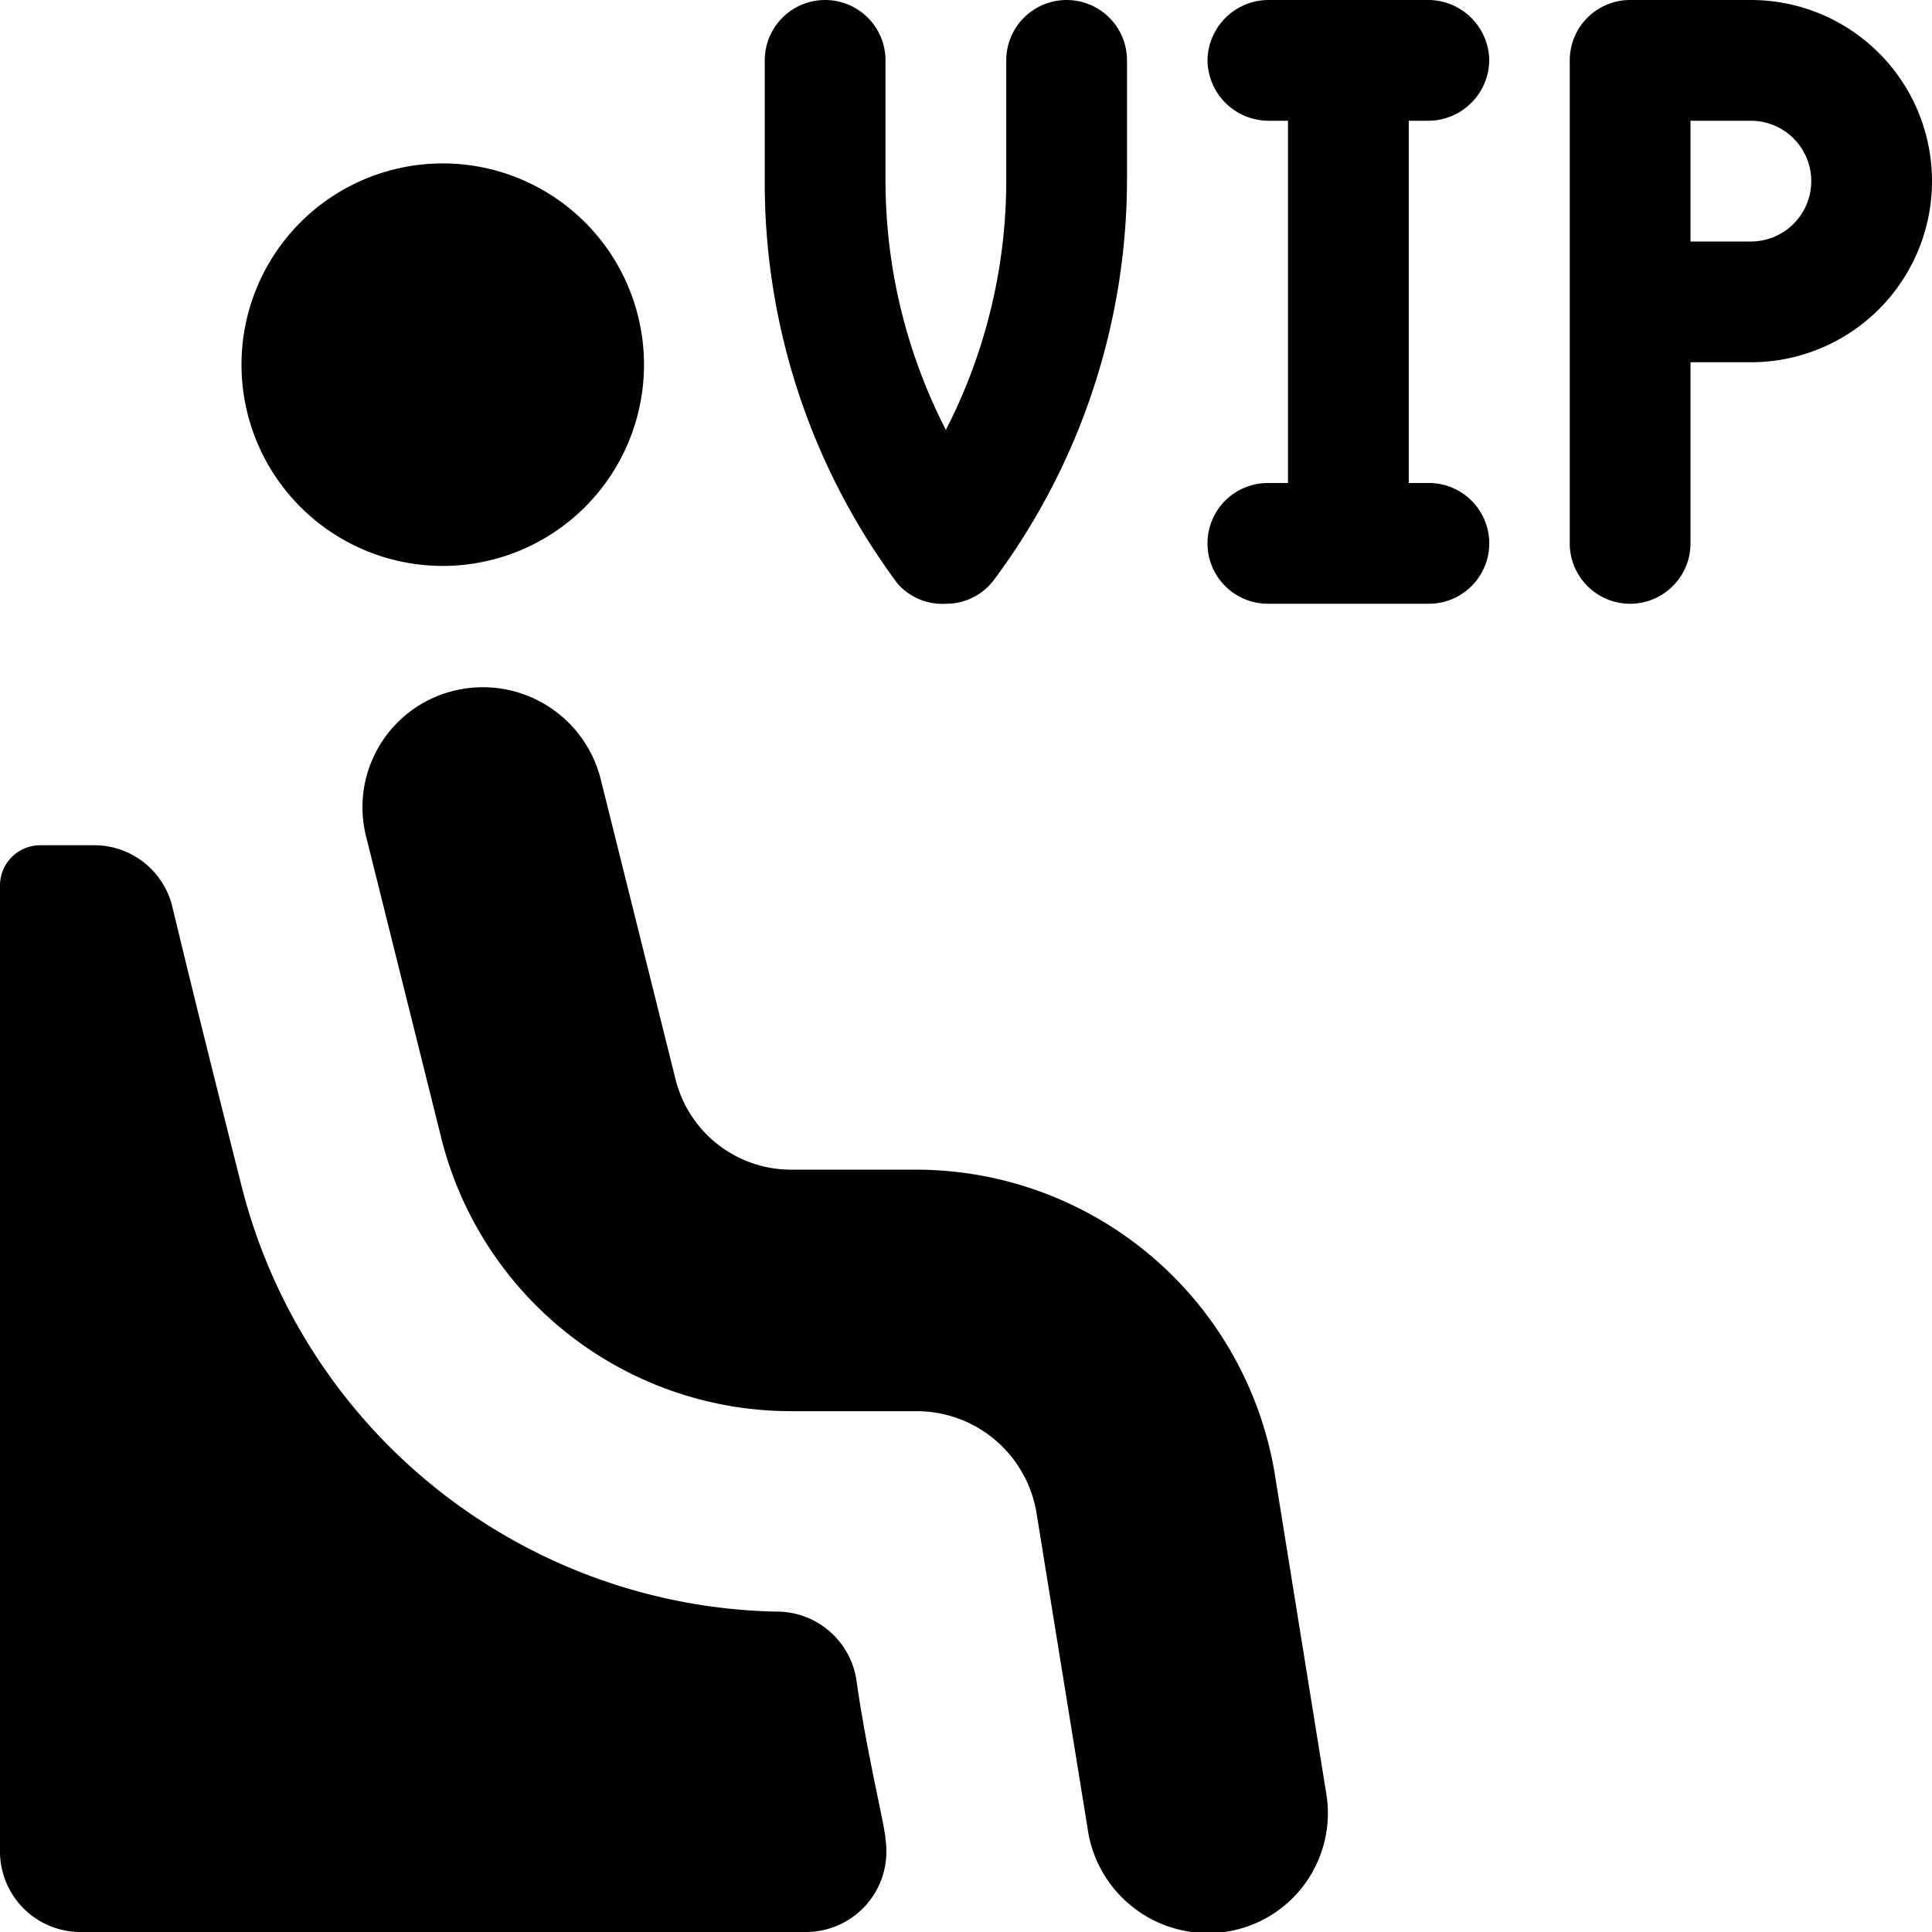 <svg xmlns="http://www.w3.org/2000/svg" viewBox="0 0 24 24"><g><path d="M3 4.53a2.5 2.5 0 1 0 5 0 2.5 2.5 0 1 0 -5 0" fill="#000000" stroke-width="1"></path><path d="M15.85 18.4a4.52 4.52 0 0 0 -4.45 -3.87H9.84a1.48 1.48 0 0 1 -1.45 -1.13l-0.93 -3.73a1.51 1.51 0 0 0 -1.82 -1.09 1.49 1.49 0 0 0 -1.09 1.82l0.93 3.73a4.48 4.48 0 0 0 4.36 3.4h1.56a1.51 1.51 0 0 1 1.48 1.29l0.63 3.89a1.51 1.51 0 0 0 1.7 1.29 1.49 1.49 0 0 0 1.27 -1.69Z" fill="#000000" stroke-width="1"></path><path d="M10.64 20.88a1 1 0 0 0 -1 -0.86A7 7 0 0 1 3 14.73c-0.46 -1.82 -0.65 -2.6 -0.86 -3.47a1 1 0 0 0 -1 -0.76H0.5a0.5 0.5 0 0 0 -0.5 0.5v12a1 1 0 0 0 1 1h9a1 1 0 0 0 1 -1.15c0 -0.14 -0.23 -1.05 -0.36 -1.97Z" fill="#000000" stroke-width="1"></path><path d="M17.75 1.5a0.76 0.76 0 0 0 0.75 -0.75 0.76 0.76 0 0 0 -0.75 -0.75h-2a0.76 0.76 0 0 0 -0.75 0.75 0.76 0.76 0 0 0 0.75 0.75H16V6h-0.25a0.75 0.75 0 0 0 0 1.5h2a0.75 0.75 0 0 0 0 -1.5h-0.25V1.5Z" fill="#000000" stroke-width="1"></path><path d="M21.75 0h-1.5a0.75 0.75 0 0 0 -0.75 0.75v6a0.75 0.75 0 0 0 1.5 0V4.5h0.75a2.25 2.25 0 0 0 0 -4.5Zm0 3H21V1.5h0.75a0.75 0.75 0 0 1 0 1.5Z" fill="#000000" stroke-width="1"></path><path d="M11.75 7.5a0.74 0.74 0 0 0 0.6 -0.3A8.34 8.34 0 0 0 14 2.25V0.75a0.75 0.75 0 0 0 -1.5 0v1.5a6.78 6.78 0 0 1 -0.75 3.09A6.78 6.78 0 0 1 11 2.25V0.75a0.75 0.75 0 0 0 -1.5 0v1.5a8.34 8.34 0 0 0 1.65 5 0.74 0.74 0 0 0 0.6 0.25Z" fill="#000000" stroke-width="1"></path></g></svg>